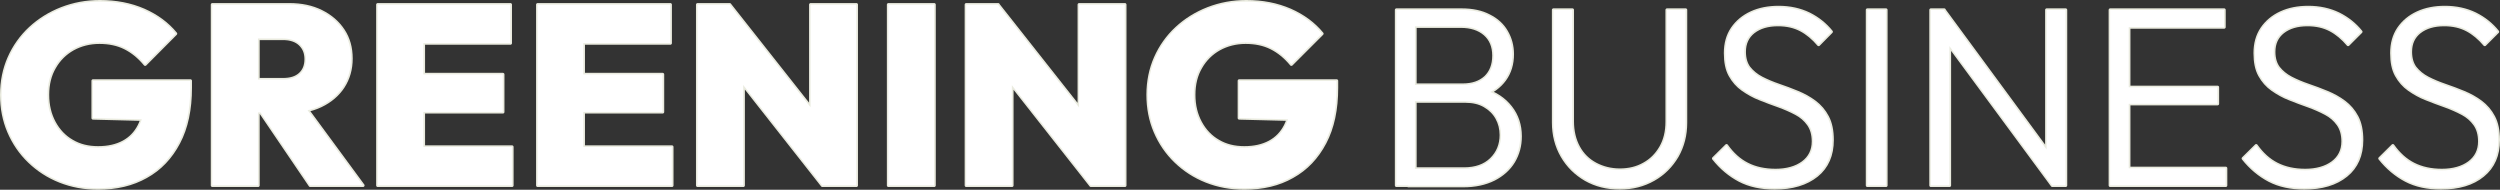 <?xml version="1.0" encoding="UTF-8"?><svg id="_レイヤー_2" xmlns="http://www.w3.org/2000/svg" width="1558.6" height="118.3" viewBox="0 0 1558.6 118.3"><rect x="0" y="0" width="1558.6" height="118.3" fill="#333333" stroke="none"/><defs><style>.cls-1{fill:#eaebdf;}.cls-1,.cls-2{stroke-width:0px;}.cls-3{fill:none;stroke:#eaebdf;stroke-linecap:square;stroke-linejoin:round;stroke-width:2px;}.cls-2{fill:#fff;}</style></defs><g id="_レイヤー_2-2"><g id="_レイヤー_1-2"><g id="H2_英字あしらい_"><g id="border"><path class="cls-1" d="m870.6,115.6V6.2h11.6v109.4h-11.6Zm7.4,0v-10.3h34.7c7.2,0,12.9-2,17-6s6.2-9.1,6.2-15.1c0-3.9-.9-7.5-2.7-10.7s-4.4-5.7-7.7-7.6-7.3-2.8-11.8-2.8h-35.6v-10.1h33.9c5.9,0,10.6-1.6,14.1-4.8,3.4-3.2,5.2-7.7,5.2-13.5s-1.9-10.3-5.6-13.5c-3.7-3.2-8.7-4.8-14.9-4.8h-32.6V6.2h32.9c6.8,0,12.6,1.2,17.3,3.7,4.8,2.4,8.4,5.7,10.8,9.9,2.4,4.1,3.7,8.8,3.7,14,0,6.1-1.6,11.4-4.8,15.8s-7.8,7.8-14,10.1l1.1-3.8c7.1,2.2,12.6,5.9,16.6,11,4,5.1,6,11.1,6,18.1,0,5.8-1.4,11-4.2,15.7-2.8,4.6-6.9,8.3-12.2,11-5.4,2.7-11.8,4.1-19.3,4.1h-34.1v-.2h0Z"/><path class="cls-1" d="m1009.8,117.2c-8,0-15-1.8-21.2-5.3-6.2-3.6-11.1-8.4-14.7-14.6-3.6-6.2-5.4-13.2-5.4-20.9V6.2h11.8v69.5c0,6.1,1.3,11.5,3.8,16.1s6.1,8.1,10.6,10.5,9.6,3.7,15.2,3.7,10.6-1.2,15-3.7c4.4-2.4,7.9-5.9,10.5-10.4s3.9-9.8,3.9-16V6.2h11.6v70.3c0,7.7-1.8,14.7-5.3,20.8-3.6,6.1-8.4,11-14.6,14.5-6.3,3.6-13.3,5.4-21.2,5.4h0Z"/><path class="cls-1" d="m1106.4,117.2c-8.5,0-15.8-1.6-21.9-4.8s-11.6-7.8-16.2-13.6l8.1-8c3.7,5.2,8,9.1,13,11.6,4.9,2.5,10.8,3.8,17.6,3.8s12.7-1.6,17-4.8,6.5-7.6,6.5-13.2c0-4.3-1-7.9-3-10.7-2-2.8-4.6-5.1-7.9-6.8-3.2-1.7-6.8-3.3-10.7-4.7-3.9-1.4-7.8-2.8-11.7-4.4-3.9-1.5-7.4-3.5-10.7-5.8-3.3-2.3-5.9-5.3-7.9-8.9s-2.9-8.2-2.9-13.8c0-5.9,1.4-11,4.3-15.3,2.9-4.2,6.8-7.5,11.8-9.8s10.7-3.4,17-3.4c7.1,0,13.4,1.4,19,4.1,5.6,2.8,10.2,6.5,13.9,11.1l-7.9,8c-3.4-4-7.1-7.1-11.1-9.2s-8.7-3.2-14.2-3.2c-6.4,0-11.4,1.5-15.3,4.5-3.8,3-5.7,7.1-5.7,12.4,0,4.1,1,7.5,2.9,10,2,2.5,4.6,4.7,7.9,6.4s6.9,3.2,10.7,4.5c3.9,1.3,7.8,2.8,11.7,4.4,3.9,1.6,7.5,3.6,10.7,6s5.9,5.5,7.9,9.3,3,8.6,3,14.4c0,9.4-3.2,16.8-9.6,22-6.6,5.3-15.3,7.9-26.3,7.9h0Z"/><path class="cls-1" d="m1164.2,115.6V6.2h11.6v109.4h-11.6Z"/><path class="cls-1" d="m1203.8,115.6V6.2h8.3l3.3,13.8v95.6h-11.6Zm75.7,0l-69.2-93.8,1.7-15.6,69,93.8-1.5,15.6Zm0,0l-3.5-13.2V6.2h11.8v109.4h-8.3Z"/><path class="cls-1" d="m1315.6,115.6V6.2h11.6v109.4h-11.6Zm7.6-98.7V6.2h63.4v10.7s-63.4,0-63.4,0Zm0,47.8v-10.3h59.3v10.3h-59.3Zm0,50.9v-10.7h64.4v10.7h-64.4Z"/><path class="cls-1" d="m1436.6,117.2c-8.5,0-15.8-1.6-21.9-4.8s-11.6-7.8-16.2-13.6l8.1-8c3.7,5.2,8,9.1,13,11.6s10.8,3.8,17.6,3.8,12.7-1.6,17-4.8,6.5-7.6,6.5-13.2c0-4.3-1-7.9-3-10.7-2-2.8-4.6-5.1-7.9-6.8-3.2-1.7-6.8-3.3-10.7-4.7-3.9-1.4-7.8-2.8-11.7-4.4-3.9-1.5-7.4-3.5-10.7-5.8-3.3-2.3-5.9-5.3-7.9-8.9s-2.9-8.2-2.9-13.8c0-5.9,1.4-11,4.3-15.3,2.9-4.2,6.8-7.5,11.8-9.8s10.7-3.4,17-3.4c7.1,0,13.4,1.4,19,4.1,5.6,2.8,10.2,6.5,13.9,11.1l-8,8c-3.4-4-7.1-7.1-11.1-9.2s-8.7-3.2-14.2-3.2c-6.4,0-11.4,1.5-15.3,4.5-3.8,3-5.7,7.1-5.7,12.4,0,4.1,1,7.5,2.9,10,2,2.5,4.6,4.7,7.9,6.4s6.9,3.2,10.7,4.5c3.9,1.3,7.8,2.8,11.7,4.4s7.5,3.6,10.7,6,5.9,5.5,7.9,9.3,3,8.6,3,14.4c0,9.4-3.2,16.8-9.6,22-6.5,5.3-15.2,7.9-26.2,7.9h0Z"/><path class="cls-1" d="m1521.8,117.2c-8.5,0-15.8-1.6-21.9-4.8-6.1-3.2-11.6-7.8-16.2-13.6l8.1-8c3.7,5.2,8,9.1,13,11.6s10.8,3.8,17.6,3.8,12.7-1.6,17-4.8,6.5-7.6,6.5-13.2c0-4.3-1-7.9-3-10.7-2-2.8-4.6-5.1-7.9-6.8-3.2-1.7-6.8-3.3-10.7-4.7-3.9-1.4-7.8-2.8-11.7-4.4-3.9-1.5-7.4-3.5-10.7-5.8s-5.9-5.3-7.9-8.9-2.9-8.2-2.9-13.8c0-5.9,1.4-11,4.3-15.3,2.9-4.2,6.8-7.5,11.8-9.8s10.7-3.4,17-3.4c7.1,0,13.4,1.4,19,4.1,5.6,2.8,10.2,6.5,13.9,11.1l-8,8c-3.4-4-7.1-7.1-11.1-9.2s-8.7-3.2-14.2-3.2c-6.4,0-11.4,1.5-15.3,4.5-3.8,3-5.7,7.1-5.7,12.4,0,4.1,1,7.5,2.9,10,2,2.5,4.6,4.7,7.9,6.4s6.9,3.2,10.7,4.5c3.9,1.3,7.8,2.8,11.7,4.4s7.5,3.6,10.7,6,5.9,5.5,7.9,9.3,3,8.6,3,14.4c0,9.4-3.2,16.8-9.6,22-6.4,5.3-15.2,7.9-26.2,7.9h0Z"/><path class="cls-3" d="m870.6,115.6V6.2h11.6v109.4h-11.6Zm7.4,0v-10.3h34.7c7.2,0,12.9-2,17-6s6.2-9.1,6.2-15.1c0-3.9-.9-7.5-2.7-10.7s-4.4-5.7-7.7-7.6-7.3-2.8-11.8-2.8h-35.6v-10.1h33.9c5.9,0,10.6-1.6,14.1-4.8,3.4-3.2,5.2-7.7,5.2-13.5s-1.9-10.3-5.6-13.5c-3.7-3.2-8.7-4.8-14.9-4.8h-32.6V6.2h32.9c6.8,0,12.6,1.2,17.3,3.7,4.8,2.4,8.4,5.7,10.8,9.9,2.4,4.1,3.7,8.8,3.7,14,0,6.1-1.6,11.4-4.8,15.8s-7.8,7.8-14,10.1l1.1-3.8c7.1,2.2,12.6,5.9,16.6,11,4,5.1,6,11.1,6,18.1,0,5.8-1.4,11-4.2,15.7-2.8,4.6-6.9,8.3-12.2,11-5.4,2.7-11.8,4.1-19.3,4.1h-34.1v-.2h0Z"/><path class="cls-3" d="m1009.8,117.2c-8,0-15-1.8-21.2-5.3-6.2-3.6-11.1-8.4-14.7-14.6-3.6-6.2-5.4-13.2-5.4-20.9V6.2h11.8v69.5c0,6.1,1.3,11.5,3.8,16.1s6.1,8.1,10.6,10.5,9.6,3.7,15.2,3.7,10.6-1.2,15-3.7c4.4-2.4,7.9-5.9,10.5-10.4s3.9-9.8,3.9-16V6.2h11.6v70.3c0,7.7-1.8,14.7-5.3,20.8-3.6,6.1-8.4,11-14.6,14.5-6.3,3.6-13.3,5.4-21.2,5.4h0Z"/><path class="cls-3" d="m1106.4,117.2c-8.5,0-15.8-1.6-21.9-4.8s-11.6-7.8-16.2-13.6l8.1-8c3.7,5.2,8,9.1,13,11.6,4.9,2.5,10.8,3.8,17.6,3.8s12.7-1.6,17-4.8,6.5-7.6,6.5-13.2c0-4.3-1-7.9-3-10.7-2-2.8-4.6-5.1-7.9-6.8-3.2-1.7-6.8-3.3-10.7-4.7-3.9-1.4-7.8-2.8-11.7-4.4-3.9-1.5-7.4-3.5-10.7-5.8-3.3-2.3-5.9-5.3-7.9-8.9s-2.9-8.2-2.9-13.8c0-5.9,1.4-11,4.3-15.3,2.9-4.2,6.8-7.5,11.8-9.8s10.7-3.4,17-3.4c7.1,0,13.4,1.4,19,4.1,5.6,2.8,10.2,6.5,13.9,11.1l-7.9,8c-3.4-4-7.1-7.1-11.1-9.2s-8.7-3.2-14.2-3.2c-6.4,0-11.4,1.5-15.3,4.5-3.8,3-5.7,7.1-5.7,12.4,0,4.1,1,7.5,2.9,10,2,2.5,4.6,4.7,7.9,6.4s6.9,3.2,10.7,4.5c3.9,1.3,7.8,2.8,11.7,4.4,3.9,1.6,7.5,3.6,10.7,6s5.9,5.5,7.9,9.3,3,8.6,3,14.4c0,9.4-3.2,16.8-9.6,22-6.6,5.3-15.3,7.9-26.3,7.9h0Z"/><path class="cls-3" d="m1164.2,115.6V6.2h11.6v109.4h-11.6Z"/><path class="cls-3" d="m1203.8,115.6V6.2h8.3l3.3,13.8v95.6h-11.6Zm75.7,0l-69.2-93.8,1.7-15.6,69,93.8-1.5,15.6Zm0,0l-3.5-13.2V6.2h11.8v109.4h-8.3Z"/><path class="cls-3" d="m1315.6,115.6V6.2h11.6v109.4h-11.6Zm7.6-98.7V6.2h63.4v10.7s-63.4,0-63.4,0Zm0,47.8v-10.3h59.3v10.3h-59.3Zm0,50.9v-10.7h64.4v10.7h-64.4Z"/><path class="cls-3" d="m1436.6,117.2c-8.5,0-15.8-1.6-21.9-4.8s-11.6-7.8-16.2-13.6l8.1-8c3.7,5.2,8,9.1,13,11.6s10.8,3.8,17.6,3.8,12.7-1.6,17-4.8,6.5-7.6,6.5-13.2c0-4.3-1-7.9-3-10.7-2-2.8-4.6-5.1-7.9-6.8-3.2-1.7-6.8-3.3-10.7-4.7-3.9-1.4-7.8-2.8-11.7-4.4-3.9-1.5-7.4-3.5-10.7-5.8-3.3-2.3-5.9-5.3-7.9-8.9s-2.9-8.2-2.9-13.8c0-5.9,1.4-11,4.3-15.3,2.9-4.2,6.8-7.5,11.8-9.8s10.7-3.4,17-3.4c7.1,0,13.4,1.4,19,4.1,5.6,2.8,10.2,6.5,13.9,11.1l-8,8c-3.4-4-7.1-7.1-11.1-9.2s-8.7-3.2-14.2-3.2c-6.4,0-11.4,1.5-15.3,4.5-3.8,3-5.7,7.1-5.7,12.4,0,4.1,1,7.5,2.9,10,2,2.5,4.6,4.7,7.9,6.4s6.9,3.2,10.7,4.5c3.9,1.3,7.8,2.8,11.7,4.4s7.5,3.6,10.7,6,5.9,5.5,7.9,9.3,3,8.6,3,14.4c0,9.4-3.2,16.8-9.6,22-6.5,5.3-15.2,7.9-26.2,7.9h0Z"/><path class="cls-3" d="m1521.8,117.2c-8.5,0-15.8-1.6-21.9-4.8-6.1-3.2-11.6-7.8-16.2-13.6l8.1-8c3.7,5.2,8,9.1,13,11.6s10.8,3.8,17.6,3.8,12.7-1.6,17-4.8,6.5-7.6,6.5-13.2c0-4.3-1-7.9-3-10.7-2-2.8-4.6-5.1-7.9-6.8-3.2-1.7-6.8-3.3-10.7-4.7-3.9-1.4-7.8-2.8-11.7-4.4-3.9-1.5-7.4-3.5-10.7-5.8s-5.9-5.3-7.9-8.9-2.9-8.2-2.9-13.8c0-5.9,1.4-11,4.3-15.3,2.9-4.2,6.8-7.5,11.8-9.8s10.7-3.4,17-3.4c7.1,0,13.4,1.4,19,4.1,5.6,2.8,10.2,6.5,13.9,11.1l-8,8c-3.4-4-7.1-7.1-11.1-9.2s-8.7-3.2-14.2-3.2c-6.4,0-11.4,1.5-15.3,4.5-3.8,3-5.7,7.1-5.7,12.4,0,4.1,1,7.5,2.9,10,2,2.5,4.6,4.7,7.9,6.4s6.9,3.2,10.7,4.5c3.9,1.3,7.8,2.8,11.7,4.4s7.5,3.6,10.7,6,5.9,5.5,7.9,9.3,3,8.6,3,14.4c0,9.4-3.2,16.8-9.6,22-6.4,5.3-15.2,7.9-26.2,7.9h0Z"/><path class="cls-1" d="m61.1,117.3c-8.6,0-16.5-1.5-23.8-4.4s-13.6-7-19.1-12.3-9.7-11.5-12.7-18.5-4.5-14.7-4.5-23,1.6-16.1,4.7-23.1c3.1-7,7.5-13.2,13.1-18.4,5.6-5.2,12.2-9.3,19.6-12.2,7.5-2.9,15.4-4.4,23.9-4.4,10.1,0,19.2,1.8,27.3,5.3,8.2,3.6,14.8,8.5,19.9,14.7l-19,19.1c-3.8-4.6-8-8-12.6-10.3s-9.9-3.4-15.9-3.4-11.6,1.4-16.5,4.1c-4.8,2.7-8.7,6.5-11.5,11.4-2.9,4.9-4.3,10.6-4.3,17.2s1.4,12.3,4.1,17.3c2.7,5,6.4,8.9,11.1,11.6,4.7,2.8,10.1,4.1,16.3,4.1s11.4-1.2,15.7-3.5,7.6-5.7,9.9-10.2,3.4-9.8,3.4-15.9l19.2,12.4-51.4-1.3v-23.2h60.7v4.3c0,13.5-2.4,24.9-7.3,34.2-4.9,9.3-11.6,16.4-20.3,21.2-8.5,4.8-18.5,7.2-30,7.2h0Z"/><path class="cls-1" d="m132.4,115.6V2.9h28.5v112.7h-28.5Zm22.5-45.6v-20.4h21.5c4.7,0,8.2-1.1,10.7-3.4s3.7-5.4,3.7-9.3-1.2-6.9-3.7-9.3-6.1-3.6-10.7-3.6h-21.5V2.9h25.4c7.6,0,14.3,1.4,20.1,4.3s10.3,6.8,13.6,11.8,4.9,10.8,4.9,17.5-1.7,12.5-5,17.6c-3.3,5-8,9-13.9,11.8s-12.9,4.2-20.8,4.2h-24.3v-.1Zm38.5,45.6l-32.8-48.3,25.6-6.2,40.1,54.5s-32.9,0-32.9,0Z"/><path class="cls-1" d="m235.5,115.6V2.9h28.5v112.7h-28.5Zm22.6-88.7V2.9h60.1v24s-60.1,0-60.1,0Zm0,42.9v-23.4h55.4v23.4h-55.4Zm0,45.8v-24h61.1v24h-61.1Z"/><path class="cls-1" d="m335.2,115.6V2.9h28.5v112.7h-28.5Zm22.6-88.7V2.9h60.1v24s-60.1,0-60.1,0Zm0,42.9v-23.4h55.3v23.4h-55.3Zm0,45.8v-24h61.1v24h-61.1Z"/><path class="cls-1" d="m434.9,115.6V2.9h19.9l8.6,23.1v89.6h-28.5Zm77.8,0l-65.8-83.6,8-29.1,66,83.6-8.2,29.1Zm0,0l-7.3-23.7V2.9h28.5v112.7h-21.2Z"/><path class="cls-1" d="m553.9,115.6V2.9h28.5v112.7h-28.5Z"/><path class="cls-1" d="m602.4,115.6V2.9h19.9l8.6,23.1v89.6h-28.5Zm77.7,0l-65.8-83.6,7.9-29.1,66,83.6-8.1,29.1h0Zm0,0l-7.3-23.7V2.9h28.5v112.7h-21.2Z"/><path class="cls-1" d="m775.8,117.3c-8.6,0-16.5-1.5-23.8-4.4s-13.6-7-19.1-12.3-9.7-11.5-12.7-18.5-4.5-14.7-4.5-23,1.6-16.1,4.7-23.1,7.5-13.2,13.1-18.4c5.6-5.2,12.2-9.3,19.6-12.2,7.5-2.9,15.4-4.4,23.9-4.4,10.1,0,19.2,1.8,27.3,5.3,8.2,3.6,14.8,8.5,19.9,14.7l-19.1,19.1c-3.8-4.6-8-8-12.6-10.3s-9.9-3.4-15.9-3.4-11.6,1.4-16.5,4.1c-4.8,2.7-8.7,6.5-11.5,11.4-2.9,4.9-4.3,10.6-4.3,17.2s1.4,12.3,4.1,17.3,6.4,8.9,11.1,11.6c4.7,2.8,10.1,4.1,16.3,4.1s11.4-1.2,15.7-3.5,7.6-5.7,9.9-10.2,3.4-9.8,3.4-15.9l19.2,12.4-51.4-1.3v-23.2h60.7v4.3c0,13.5-2.4,24.9-7.3,34.2-4.9,9.3-11.6,16.4-20.3,21.2-8.4,4.8-18.4,7.2-29.9,7.2h0Z"/><path class="cls-3" d="m61.1,117.3c-8.6,0-16.5-1.5-23.8-4.4s-13.6-7-19.1-12.3-9.7-11.5-12.7-18.5-4.5-14.7-4.5-23,1.6-16.1,4.7-23.1c3.1-7,7.5-13.2,13.1-18.4,5.6-5.2,12.2-9.3,19.6-12.2,7.5-2.9,15.4-4.4,23.9-4.4,10.1,0,19.2,1.8,27.3,5.3,8.2,3.6,14.8,8.5,19.9,14.7l-19,19.1c-3.8-4.6-8-8-12.6-10.3s-9.9-3.4-15.9-3.4-11.6,1.4-16.5,4.1c-4.8,2.7-8.7,6.5-11.5,11.4-2.9,4.9-4.3,10.6-4.3,17.2s1.4,12.3,4.1,17.3c2.7,5,6.4,8.9,11.1,11.6,4.7,2.8,10.1,4.1,16.3,4.1s11.4-1.2,15.7-3.5,7.6-5.7,9.9-10.2,3.4-9.8,3.4-15.9l19.2,12.4-51.4-1.3v-23.2h60.7v4.3c0,13.5-2.4,24.9-7.3,34.2-4.9,9.3-11.6,16.4-20.3,21.2-8.5,4.8-18.5,7.2-30,7.2h0Z"/><path class="cls-3" d="m132.4,115.6V2.9h28.5v112.7h-28.5Zm22.5-45.6v-20.4h21.5c4.7,0,8.2-1.1,10.7-3.4s3.7-5.4,3.7-9.3-1.2-6.9-3.7-9.3-6.1-3.6-10.7-3.6h-21.5V2.9h25.4c7.6,0,14.3,1.4,20.1,4.3s10.3,6.8,13.6,11.8,4.9,10.8,4.9,17.5-1.7,12.5-5,17.6c-3.3,5-8,9-13.9,11.8s-12.9,4.2-20.8,4.2h-24.3v-.1Zm38.5,45.6l-32.8-48.3,25.6-6.2,40.1,54.5s-32.9,0-32.9,0Z"/><path class="cls-3" d="m235.5,115.6V2.9h28.5v112.7h-28.5Zm22.6-88.7V2.9h60.1v24s-60.1,0-60.1,0Zm0,42.9v-23.4h55.4v23.4h-55.4Zm0,45.8v-24h61.1v24h-61.1Z"/><path class="cls-3" d="m335.2,115.6V2.9h28.5v112.7h-28.5Zm22.6-88.7V2.9h60.1v24s-60.1,0-60.1,0Zm0,42.9v-23.4h55.3v23.4h-55.3Zm0,45.8v-24h61.1v24h-61.1Z"/><path class="cls-3" d="m434.9,115.6V2.9h19.9l8.6,23.1v89.6h-28.5Zm77.8,0l-65.8-83.6,8-29.1,66,83.6-8.2,29.1Zm0,0l-7.3-23.7V2.9h28.5v112.7h-21.2Z"/><path class="cls-3" d="m553.9,115.6V2.9h28.5v112.7h-28.5Z"/><path class="cls-3" d="m602.4,115.6V2.9h19.9l8.6,23.1v89.6h-28.5Zm77.7,0l-65.8-83.6,7.9-29.1,66,83.6-8.1,29.1h0Zm0,0l-7.3-23.7V2.9h28.5v112.7h-21.2Z"/><path class="cls-3" d="m775.8,117.3c-8.6,0-16.5-1.5-23.8-4.4s-13.6-7-19.1-12.3-9.7-11.5-12.7-18.5-4.5-14.7-4.5-23,1.6-16.1,4.7-23.1,7.5-13.2,13.1-18.4c5.6-5.2,12.2-9.3,19.6-12.2,7.5-2.9,15.4-4.4,23.9-4.4,10.1,0,19.2,1.8,27.3,5.3,8.2,3.6,14.8,8.5,19.9,14.7l-19.1,19.1c-3.8-4.6-8-8-12.6-10.3s-9.9-3.4-15.9-3.4-11.6,1.4-16.5,4.1c-4.8,2.7-8.7,6.5-11.5,11.4-2.9,4.9-4.3,10.6-4.3,17.2s1.4,12.3,4.1,17.3,6.4,8.9,11.1,11.6c4.7,2.8,10.1,4.1,16.3,4.1s11.4-1.2,15.7-3.5,7.6-5.7,9.9-10.2,3.4-9.8,3.4-15.9l19.2,12.4-51.4-1.3v-23.2h60.7v4.3c0,13.5-2.4,24.9-7.3,34.2-4.9,9.3-11.6,16.4-20.3,21.2-8.4,4.8-18.4,7.2-29.9,7.2h0Z"/></g><g id="text"><path class="cls-2" d="m870.53,115.6V6.2h11.6v109.4h-11.6Zm7.4,0v-10.3h34.7c7.2,0,12.9-2,17-6s6.2-9.1,6.2-15.1c0-3.9-.9-7.5-2.7-10.7s-4.4-5.7-7.7-7.6-7.3-2.8-11.8-2.8h-35.6v-10.1h33.9c5.9,0,10.6-1.6,14.1-4.8,3.4-3.2,5.2-7.7,5.2-13.5s-1.9-10.3-5.6-13.5c-3.7-3.2-8.7-4.8-14.9-4.8h-32.6V6.2h32.9c6.8,0,12.6,1.2,17.3,3.7,4.8,2.4,8.4,5.7,10.8,9.9,2.4,4.1,3.7,8.8,3.7,14,0,6.1-1.6,11.4-4.8,15.8s-7.8,7.8-14,10.1l1.1-3.8c7.1,2.2,12.6,5.9,16.6,11,4,5.1,6,11.1,6,18.1,0,5.8-1.4,11-4.2,15.7-2.8,4.6-6.9,8.3-12.2,11-5.4,2.7-11.8,4.1-19.3,4.1h-34.1v-.2h0Z"/><path class="cls-2" d="m1009.73,117.2c-8,0-15-1.8-21.2-5.3-6.2-3.6-11.1-8.4-14.7-14.6-3.6-6.2-5.4-13.2-5.4-20.9V6.2h11.8v69.5c0,6.1,1.3,11.5,3.8,16.1s6.1,8.1,10.6,10.5,9.6,3.7,15.2,3.7,10.6-1.2,15-3.7c4.4-2.4,7.9-5.9,10.5-10.4s3.9-9.8,3.9-16V6.2h11.6v70.3c0,7.7-1.8,14.7-5.3,20.8-3.6,6.1-8.4,11-14.6,14.5-6.3,3.6-13.3,5.4-21.2,5.4h0Z"/><path class="cls-2" d="m1106.33,117.2c-8.5,0-15.8-1.6-21.9-4.8s-11.6-7.8-16.2-13.6l8.1-8c3.7,5.2,8,9.1,13,11.6,4.9,2.5,10.8,3.8,17.6,3.8s12.7-1.6,17-4.8,6.5-7.6,6.5-13.2c0-4.3-1-7.9-3-10.7-2-2.8-4.6-5.1-7.9-6.8-3.2-1.7-6.8-3.3-10.7-4.7-3.9-1.4-7.8-2.8-11.7-4.4-3.9-1.5-7.4-3.5-10.7-5.8-3.3-2.3-5.9-5.3-7.9-8.9s-2.9-8.2-2.9-13.8c0-5.9,1.4-11,4.3-15.3,2.9-4.2,6.8-7.5,11.8-9.8s10.7-3.4,17-3.4c7.1,0,13.4,1.4,19,4.1,5.6,2.8,10.2,6.5,13.9,11.1l-7.9,8c-3.4-4-7.1-7.1-11.1-9.2s-8.7-3.2-14.2-3.2c-6.4,0-11.4,1.5-15.3,4.5-3.8,3-5.7,7.1-5.7,12.4,0,4.1,1,7.5,2.9,10,2,2.5,4.6,4.7,7.9,6.4s6.9,3.2,10.7,4.5c3.9,1.3,7.8,2.8,11.7,4.4,3.9,1.6,7.5,3.6,10.7,6s5.9,5.5,7.9,9.3,3,8.6,3,14.4c0,9.4-3.2,16.8-9.6,22-6.6,5.3-15.3,7.9-26.3,7.9h0Z"/><path class="cls-2" d="m1164.13,115.6V6.2h11.6v109.4h-11.6Z"/><path class="cls-2" d="m1203.73,115.6V6.2h8.3l3.3,13.8v95.6h-11.6Zm75.7,0l-69.2-93.8,1.7-15.6,69,93.8-1.5,15.6Zm0,0l-3.5-13.2V6.2h11.8v109.4h-8.3Z"/><path class="cls-2" d="m1315.53,115.6V6.2h11.6v109.4h-11.6Zm7.6-98.7V6.2h63.4v10.7s-63.4,0-63.4,0Zm0,47.8v-10.3h59.3v10.3h-59.3Zm0,50.9v-10.7h64.4v10.7h-64.4Z"/><path class="cls-2" d="m1436.53,117.2c-8.5,0-15.8-1.6-21.9-4.8s-11.6-7.8-16.2-13.6l8.1-8c3.7,5.2,8,9.1,13,11.6s10.8,3.8,17.6,3.8,12.7-1.6,17-4.8,6.5-7.6,6.5-13.2c0-4.3-1-7.9-3-10.7-2-2.8-4.6-5.1-7.9-6.8-3.2-1.7-6.8-3.3-10.7-4.7-3.9-1.4-7.8-2.8-11.7-4.4-3.9-1.5-7.4-3.5-10.7-5.8-3.3-2.3-5.9-5.3-7.9-8.9s-2.9-8.2-2.9-13.8c0-5.9,1.4-11,4.3-15.3,2.9-4.2,6.8-7.5,11.8-9.8s10.7-3.4,17-3.4c7.1,0,13.4,1.4,19,4.1,5.6,2.8,10.2,6.5,13.9,11.1l-8,8c-3.4-4-7.1-7.1-11.1-9.2s-8.7-3.2-14.2-3.2c-6.4,0-11.4,1.5-15.3,4.5-3.8,3-5.7,7.1-5.7,12.4,0,4.1,1,7.5,2.9,10,2,2.5,4.6,4.7,7.9,6.4s6.9,3.2,10.7,4.5c3.9,1.3,7.8,2.8,11.7,4.4s7.5,3.6,10.7,6,5.9,5.5,7.9,9.3,3,8.6,3,14.4c0,9.4-3.2,16.8-9.6,22-6.5,5.3-15.2,7.9-26.2,7.9h0Z"/><path class="cls-2" d="m1521.73,117.2c-8.5,0-15.8-1.6-21.9-4.8-6.1-3.2-11.6-7.8-16.2-13.6l8.1-8c3.7,5.2,8,9.1,13,11.6s10.8,3.8,17.6,3.8,12.7-1.6,17-4.8,6.5-7.6,6.5-13.2c0-4.3-1-7.9-3-10.7-2-2.8-4.6-5.1-7.9-6.8-3.2-1.7-6.8-3.3-10.7-4.7-3.9-1.4-7.8-2.8-11.7-4.4-3.9-1.5-7.4-3.5-10.7-5.8s-5.9-5.3-7.9-8.9-2.9-8.2-2.9-13.8c0-5.9,1.4-11,4.3-15.3,2.9-4.2,6.8-7.5,11.8-9.8s10.7-3.4,17-3.4c7.1,0,13.4,1.4,19,4.1,5.6,2.8,10.2,6.5,13.9,11.1l-8,8c-3.4-4-7.1-7.1-11.1-9.2s-8.7-3.2-14.2-3.2c-6.4,0-11.4,1.5-15.3,4.5-3.8,3-5.7,7.1-5.7,12.4,0,4.1,1,7.5,2.9,10,2,2.5,4.6,4.7,7.9,6.4s6.9,3.2,10.7,4.5c3.9,1.3,7.8,2.8,11.7,4.4s7.5,3.6,10.7,6,5.9,5.5,7.9,9.3,3,8.6,3,14.4c0,9.4-3.2,16.8-9.6,22-6.4,5.3-15.2,7.9-26.2,7.9h0Z"/><path class="cls-2" d="m61.03,117.3c-8.6,0-16.5-1.5-23.8-4.4s-13.6-7-19.1-12.3-9.7-11.5-12.7-18.5S.93,67.4.93,59.1s1.6-16.1,4.7-23.1c3.1-7,7.5-13.2,13.1-18.4,5.6-5.2,12.2-9.3,19.6-12.2,7.5-2.9,15.4-4.4,23.9-4.4,10.1,0,19.2,1.8,27.3,5.3,8.2,3.6,14.8,8.5,19.9,14.7l-19,19.1c-3.8-4.6-8-8-12.6-10.3s-9.9-3.4-15.9-3.4-11.6,1.4-16.5,4.1c-4.8,2.7-8.7,6.5-11.5,11.4-2.9,4.9-4.3,10.6-4.3,17.2s1.4,12.3,4.1,17.3c2.7,5,6.4,8.9,11.1,11.6,4.7,2.8,10.1,4.1,16.3,4.1s11.4-1.2,15.7-3.5,7.6-5.7,9.9-10.2,3.4-9.8,3.4-15.9l19.2,12.4-51.4-1.3v-23.2h60.7v4.3c0,13.5-2.4,24.9-7.3,34.2-4.9,9.3-11.6,16.4-20.3,21.2-8.5,4.8-18.5,7.2-30,7.2h0Z"/><path class="cls-2" d="m132.33,115.6V2.9h28.5v112.7h-28.5Zm22.5-45.6v-20.4h21.5c4.7,0,8.2-1.1,10.7-3.4s3.7-5.4,3.7-9.3-1.2-6.9-3.7-9.3-6.1-3.6-10.7-3.6h-21.5V2.9h25.4c7.6,0,14.3,1.4,20.1,4.3s10.3,6.8,13.6,11.8,4.9,10.8,4.9,17.5-1.7,12.5-5,17.6c-3.3,5-8,9-13.9,11.8s-12.9,4.2-20.8,4.2h-24.3v-.1Zm38.5,45.6l-32.8-48.3,25.6-6.2,40.1,54.5h-32.9Z"/><path class="cls-2" d="m235.43,115.6V2.9h28.5v112.7h-28.5Zm22.6-88.7V2.9h60.1v24s-60.1,0-60.1,0Zm0,42.9v-23.4h55.4v23.4h-55.4Zm0,45.8v-24h61.1v24h-61.1Z"/><path class="cls-2" d="m335.13,115.6V2.9h28.5v112.7h-28.5Zm22.6-88.7V2.9h60.1v24s-60.1,0-60.1,0Zm0,42.9v-23.4h55.3v23.4h-55.3Zm0,45.8v-24h61.1v24h-61.1Z"/><path class="cls-2" d="m434.83,115.6V2.9h19.9l8.6,23.1v89.6h-28.5Zm77.8,0l-65.8-83.6,8-29.1,66,83.6-8.2,29.1Zm0,0l-7.3-23.7V2.9h28.5v112.7h-21.2Z"/><path class="cls-2" d="m553.83,115.6V2.9h28.5v112.7h-28.5Z"/><path class="cls-2" d="m602.33,115.6V2.9h19.9l8.6,23.1v89.6h-28.5Zm77.7,0l-65.8-83.6,7.9-29.1,66,83.6-8.1,29.1h0Zm0,0l-7.3-23.7V2.9h28.5v112.7h-21.2Z"/><path class="cls-2" d="m775.73,117.3c-8.6,0-16.5-1.5-23.8-4.4s-13.6-7-19.1-12.3-9.7-11.5-12.7-18.5-4.5-14.7-4.5-23,1.6-16.1,4.7-23.1,7.5-13.2,13.1-18.4c5.6-5.2,12.2-9.3,19.6-12.2,7.5-2.9,15.4-4.4,23.9-4.4,10.1,0,19.2,1.8,27.3,5.3,8.2,3.6,14.8,8.5,19.9,14.7l-19.1,19.1c-3.8-4.6-8-8-12.6-10.3s-9.9-3.4-15.9-3.4-11.6,1.4-16.5,4.1c-4.8,2.7-8.7,6.5-11.5,11.4-2.9,4.9-4.3,10.6-4.3,17.2s1.4,12.3,4.1,17.3,6.4,8.9,11.1,11.6c4.7,2.8,10.1,4.1,16.3,4.1s11.4-1.2,15.7-3.5,7.6-5.7,9.9-10.2,3.4-9.8,3.4-15.9l19.2,12.4-51.4-1.3v-23.2h60.7v4.3c0,13.5-2.4,24.9-7.3,34.2-4.9,9.3-11.6,16.4-20.3,21.2-8.4,4.8-18.4,7.2-29.9,7.2h0Z"/></g></g></g></g></svg>